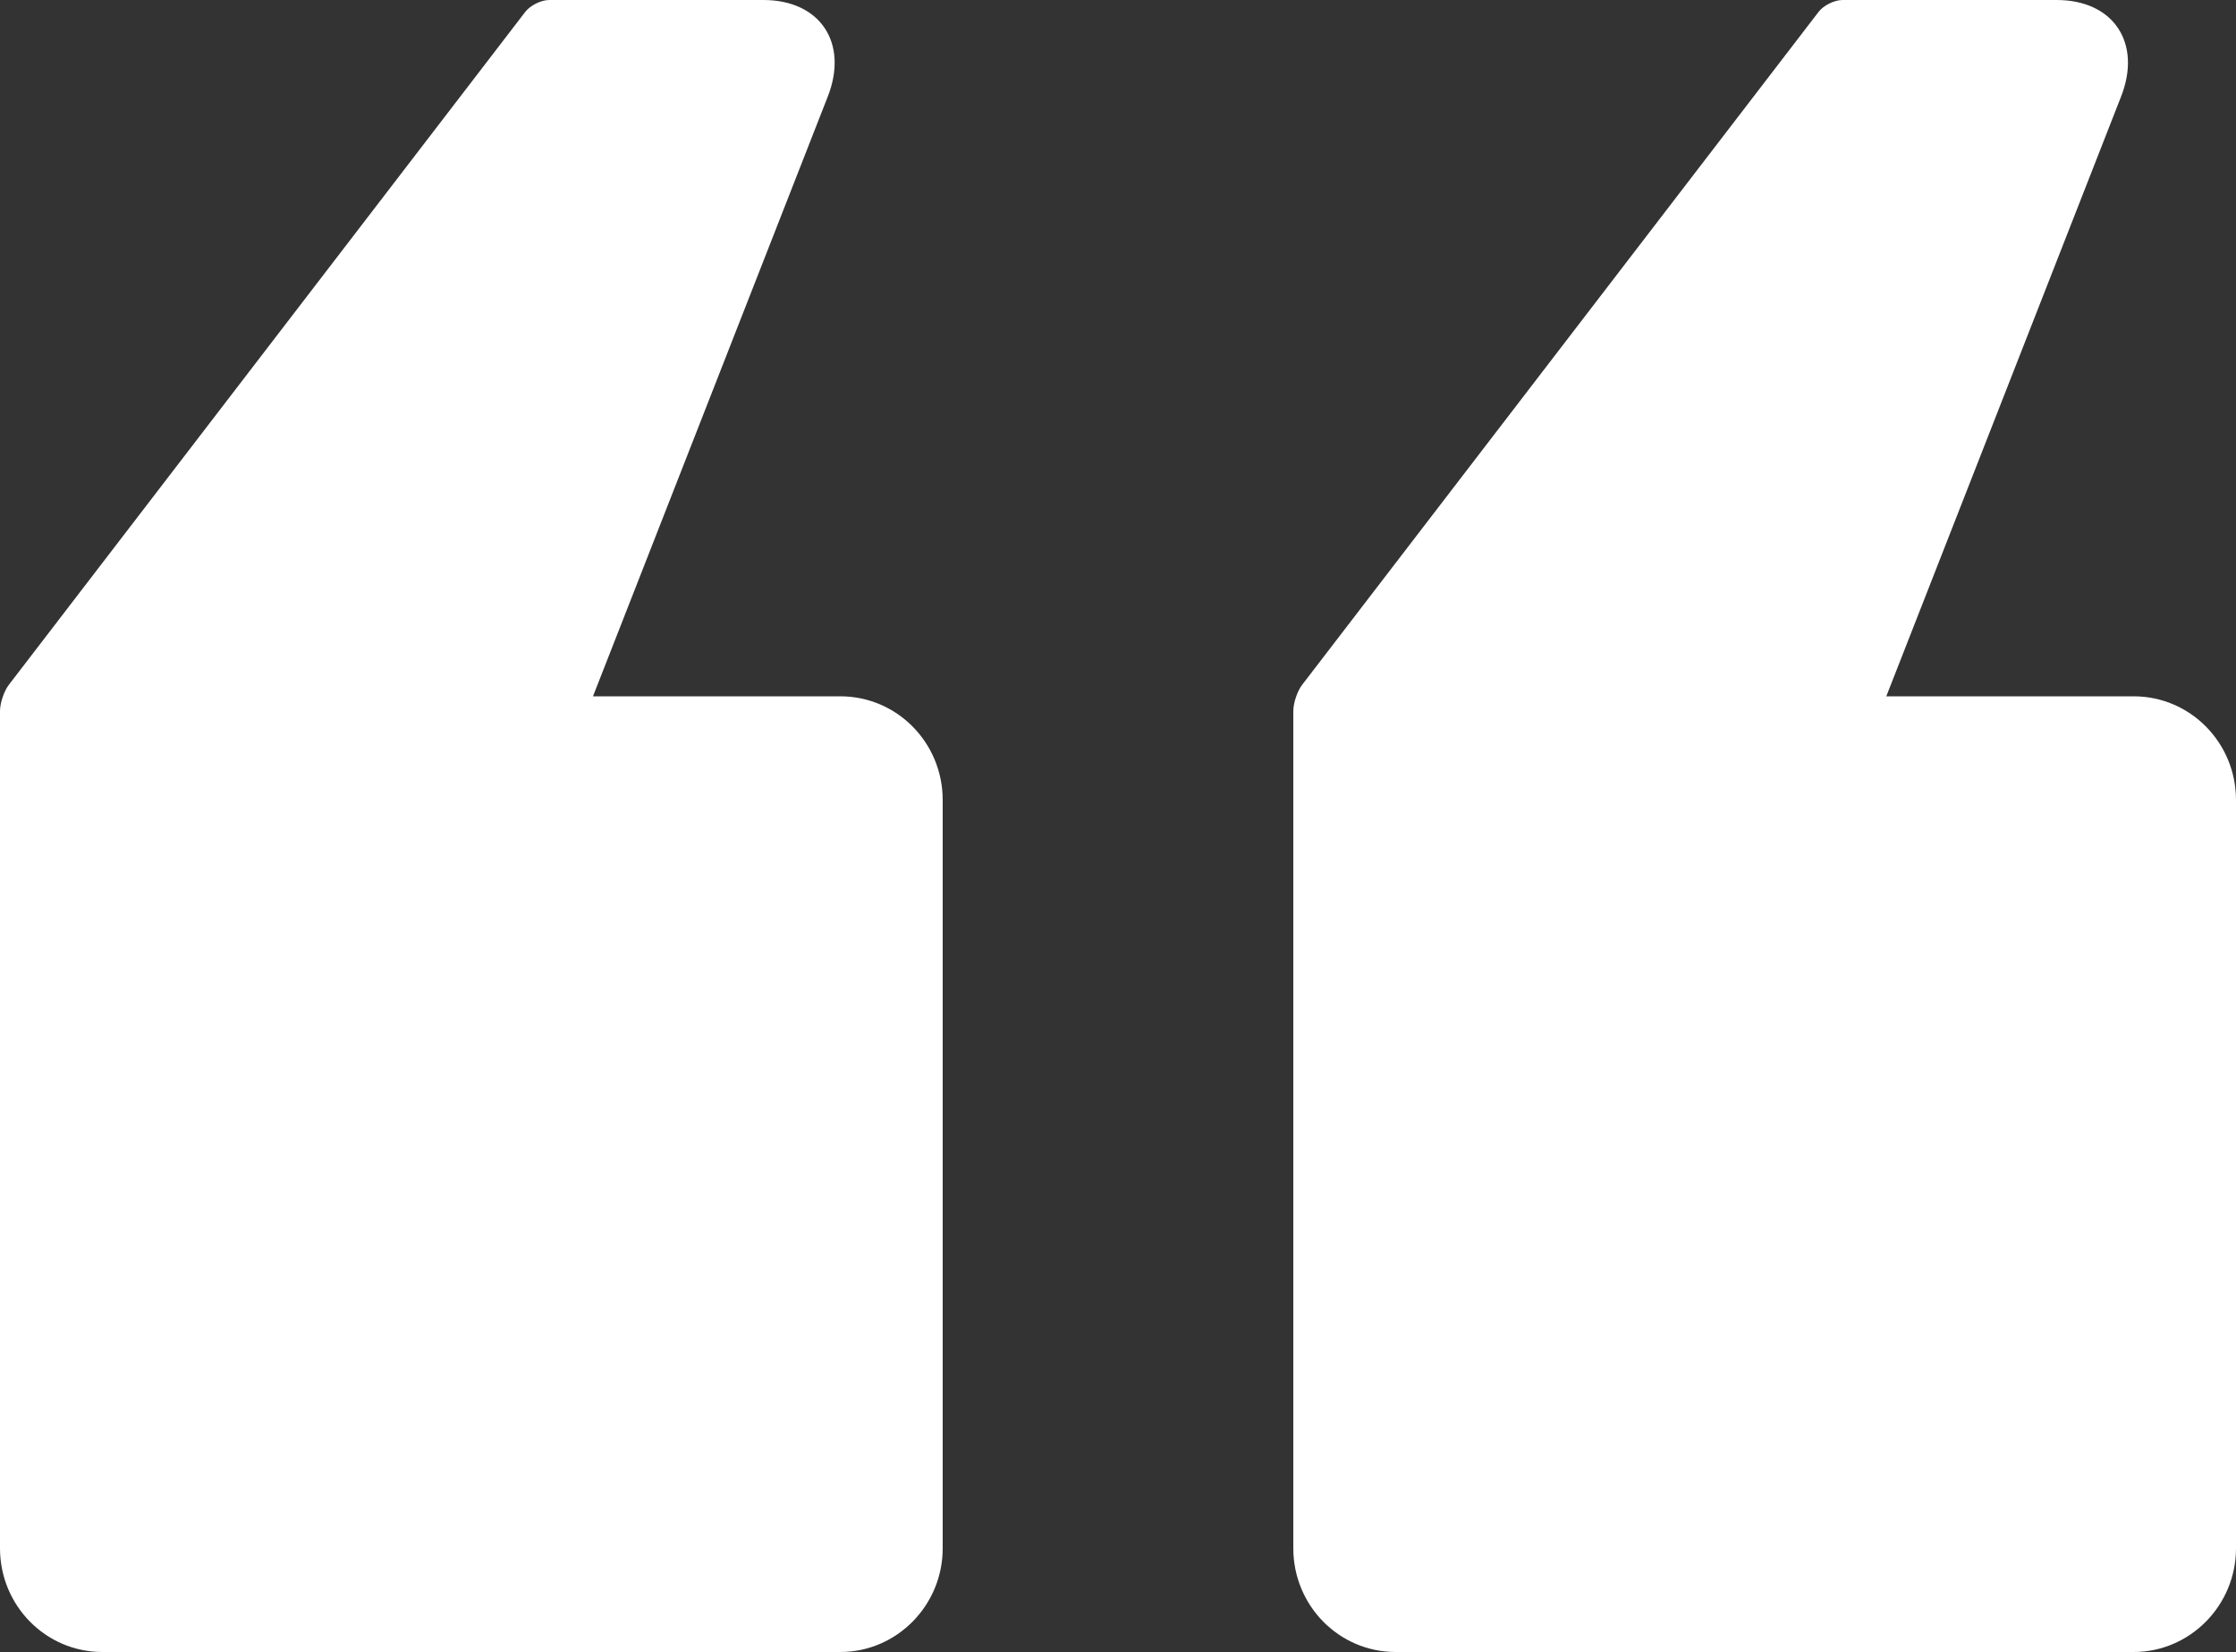 <?xml version="1.0" encoding="UTF-8"?>
<svg id="Layer_2" data-name="Layer 2" xmlns="http://www.w3.org/2000/svg" xmlns:xlink="http://www.w3.org/1999/xlink" viewBox="0 0 50 36.94">
  <rect x="0" y="0" width="50" height="36.94" fill="#333333" stroke="none"/>
  <defs>
    <style>
      .cls-1 {
        fill: none;
      }

      .cls-1, .cls-2 {
        stroke-width: 0px;
      }

      .cls-2 {
        fill: #fff;
      }

      .cls-3 {
        clip-path: url(#clippath);
      }
    </style>
    <clipPath id="clippath">
      <rect class="cls-1" width="50" height="36.94"/>
    </clipPath>
  </defs>
  <g id="Layer_1-2" data-name="Layer 1">
    <g class="cls-3">
      <path class="cls-2" d="m47.71,15.57h-5.53l5.25-13.41C47.9.96,47.26,0,45.99,0h-4.79c-.18,0-.42.12-.53.26l-11.55,15.05c-.11.14-.2.41-.2.59v18.72c0,1.28,1.02,2.32,2.29,2.32h16.5c1.26,0,2.29-1.04,2.29-2.32v-16.73c0-1.28-1.02-2.32-2.29-2.32"/>
      <path class="cls-2" d="m18.79,15.57h-5.53l5.25-13.41C18.98.96,18.34,0,17.07,0h-4.79c-.18,0-.42.12-.53.26L.2,15.31c-.11.14-.2.41-.2.59v18.72c0,1.28,1.02,2.32,2.29,2.32h16.5c1.26,0,2.29-1.04,2.29-2.32v-16.73c0-1.28-1.02-2.32-2.29-2.32"/>
    </g>
  </g>
</svg>